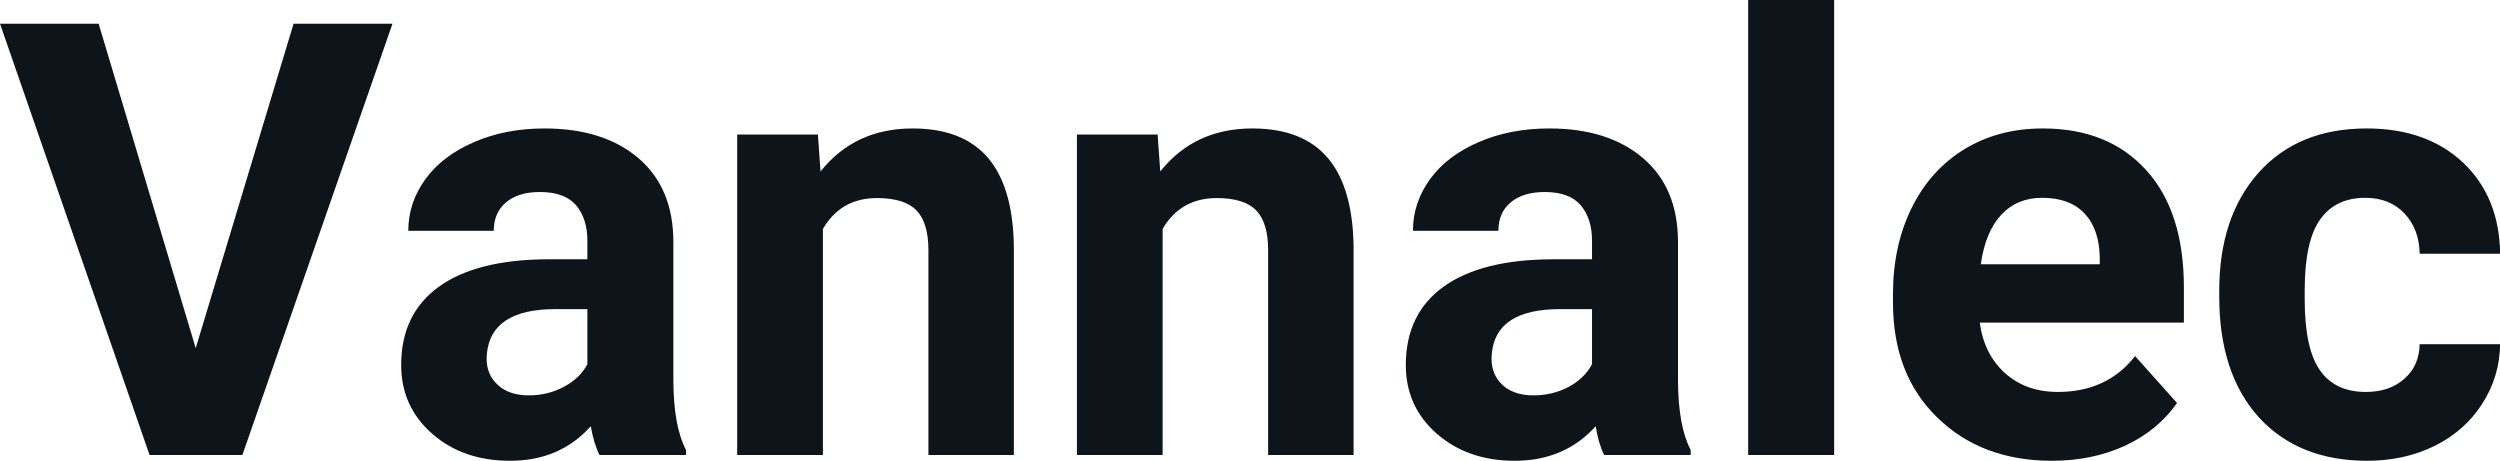 <svg fill="#0d141a" viewBox="0 0 94.785 17.475" height="100%" width="100%" xmlns="http://www.w3.org/2000/svg"><path preserveAspectRatio="none" d="M3.74 0.90L7.42 13.20L11.13 0.90L14.88 0.90L9.19 17.25L5.67 17.25L0 0.90L3.74 0.90ZM26.01 17.25L22.73 17.25Q22.51 16.81 22.40 16.16L22.40 16.16Q21.23 17.47 19.34 17.47L19.34 17.47Q17.55 17.47 16.38 16.44Q15.21 15.41 15.21 13.84L15.21 13.84Q15.21 11.90 16.64 10.87Q18.07 9.84 20.78 9.83L20.78 9.83L22.27 9.83L22.27 9.13Q22.27 8.29 21.84 7.78Q21.41 7.28 20.47 7.28L20.47 7.28Q19.65 7.28 19.19 7.67Q18.72 8.06 18.72 8.75L18.72 8.75L15.48 8.75Q15.48 7.69 16.13 6.79Q16.78 5.90 17.97 5.39Q19.16 4.87 20.64 4.87L20.64 4.87Q22.89 4.87 24.21 6.00Q25.53 7.13 25.53 9.18L25.53 9.18L25.53 14.44Q25.54 16.17 26.01 17.06L26.01 17.06L26.01 17.25ZM20.05 14.99L20.05 14.99Q20.77 14.99 21.37 14.67Q21.98 14.35 22.27 13.81L22.27 13.81L22.27 11.72L21.06 11.72Q18.62 11.72 18.46 13.41L18.46 13.41L18.45 13.60Q18.45 14.21 18.88 14.60Q19.31 14.99 20.05 14.99ZM27.95 5.10L31.01 5.10L31.11 6.50Q32.41 4.87 34.60 4.87L34.60 4.87Q36.53 4.87 37.48 6.01Q38.42 7.14 38.44 9.40L38.44 9.40L38.44 17.25L35.20 17.25L35.20 9.48Q35.20 8.45 34.75 7.98Q34.30 7.51 33.25 7.51L33.25 7.51Q31.88 7.51 31.20 8.68L31.20 8.68L31.20 17.25L27.95 17.25L27.95 5.10ZM40.83 5.10L43.89 5.10L43.99 6.50Q45.29 4.87 47.48 4.87L47.48 4.87Q49.41 4.87 50.36 6.01Q51.30 7.14 51.32 9.40L51.32 9.40L51.32 17.25L48.08 17.25L48.08 9.48Q48.08 8.45 47.63 7.98Q47.18 7.51 46.13 7.51L46.13 7.51Q44.76 7.51 44.08 8.68L44.08 8.68L44.08 17.25L40.83 17.25L40.83 5.10ZM64.10 17.25L60.82 17.25Q60.60 16.81 60.50 16.16L60.50 16.16Q59.32 17.47 57.43 17.47L57.43 17.47Q55.65 17.47 54.47 16.44Q53.30 15.41 53.30 13.84L53.30 13.84Q53.30 11.90 54.73 10.87Q56.16 9.84 58.87 9.83L58.87 9.83L60.36 9.83L60.36 9.13Q60.36 8.29 59.93 7.78Q59.50 7.28 58.57 7.28L58.57 7.28Q57.75 7.28 57.28 7.67Q56.81 8.06 56.81 8.75L56.81 8.75L53.57 8.75Q53.57 7.69 54.22 6.79Q54.87 5.90 56.06 5.39Q57.25 4.87 58.74 4.87L58.74 4.87Q60.98 4.87 62.30 6.00Q63.62 7.13 63.62 9.18L63.62 9.18L63.62 14.44Q63.63 16.17 64.10 17.06L64.10 17.06L64.10 17.25ZM58.14 14.99L58.14 14.99Q58.86 14.99 59.47 14.67Q60.07 14.35 60.36 13.81L60.36 13.81L60.36 11.72L59.15 11.72Q56.71 11.72 56.56 13.41L56.56 13.41L56.55 13.60Q56.55 14.21 56.97 14.60Q57.40 14.99 58.14 14.99ZM69.54 0L69.54 17.25L66.28 17.25L66.28 0L69.54 0ZM77.80 17.47L77.80 17.47Q75.13 17.47 73.45 15.83Q71.77 14.20 71.77 11.47L71.77 11.47L71.77 11.15Q71.77 9.32 72.48 7.88Q73.19 6.44 74.49 5.65Q75.78 4.87 77.45 4.87L77.45 4.87Q79.94 4.87 81.37 6.45Q82.80 8.02 82.80 10.90L82.80 10.90L82.80 12.23L75.06 12.23Q75.22 13.42 76.01 14.14Q76.81 14.86 78.02 14.86L78.02 14.86Q79.89 14.86 80.95 13.50L80.95 13.50L82.54 15.28Q81.81 16.32 80.57 16.90Q79.32 17.47 77.80 17.47ZM77.43 7.50L77.43 7.50Q76.47 7.50 75.87 8.15Q75.27 8.80 75.10 10.02L75.10 10.02L79.61 10.02L79.61 9.76Q79.59 8.68 79.03 8.09Q78.47 7.50 77.43 7.50ZM89.70 14.86L89.70 14.86Q90.60 14.86 91.16 14.36Q91.72 13.87 91.74 13.05L91.74 13.05L94.79 13.05Q94.77 14.29 94.11 15.31Q93.45 16.34 92.30 16.91Q91.15 17.47 89.75 17.47L89.75 17.47Q87.15 17.47 85.64 15.82Q84.14 14.16 84.14 11.24L84.14 11.24L84.14 11.03Q84.14 8.22 85.63 6.55Q87.13 4.87 89.73 4.87L89.73 4.87Q92.01 4.87 93.39 6.17Q94.76 7.47 94.79 9.62L94.79 9.62L91.74 9.62Q91.72 8.68 91.16 8.09Q90.60 7.50 89.68 7.50L89.68 7.50Q88.54 7.50 87.96 8.33Q87.38 9.15 87.38 11.01L87.38 11.01L87.38 11.34Q87.38 13.22 87.96 14.04Q88.53 14.86 89.70 14.86Z"></path></svg>